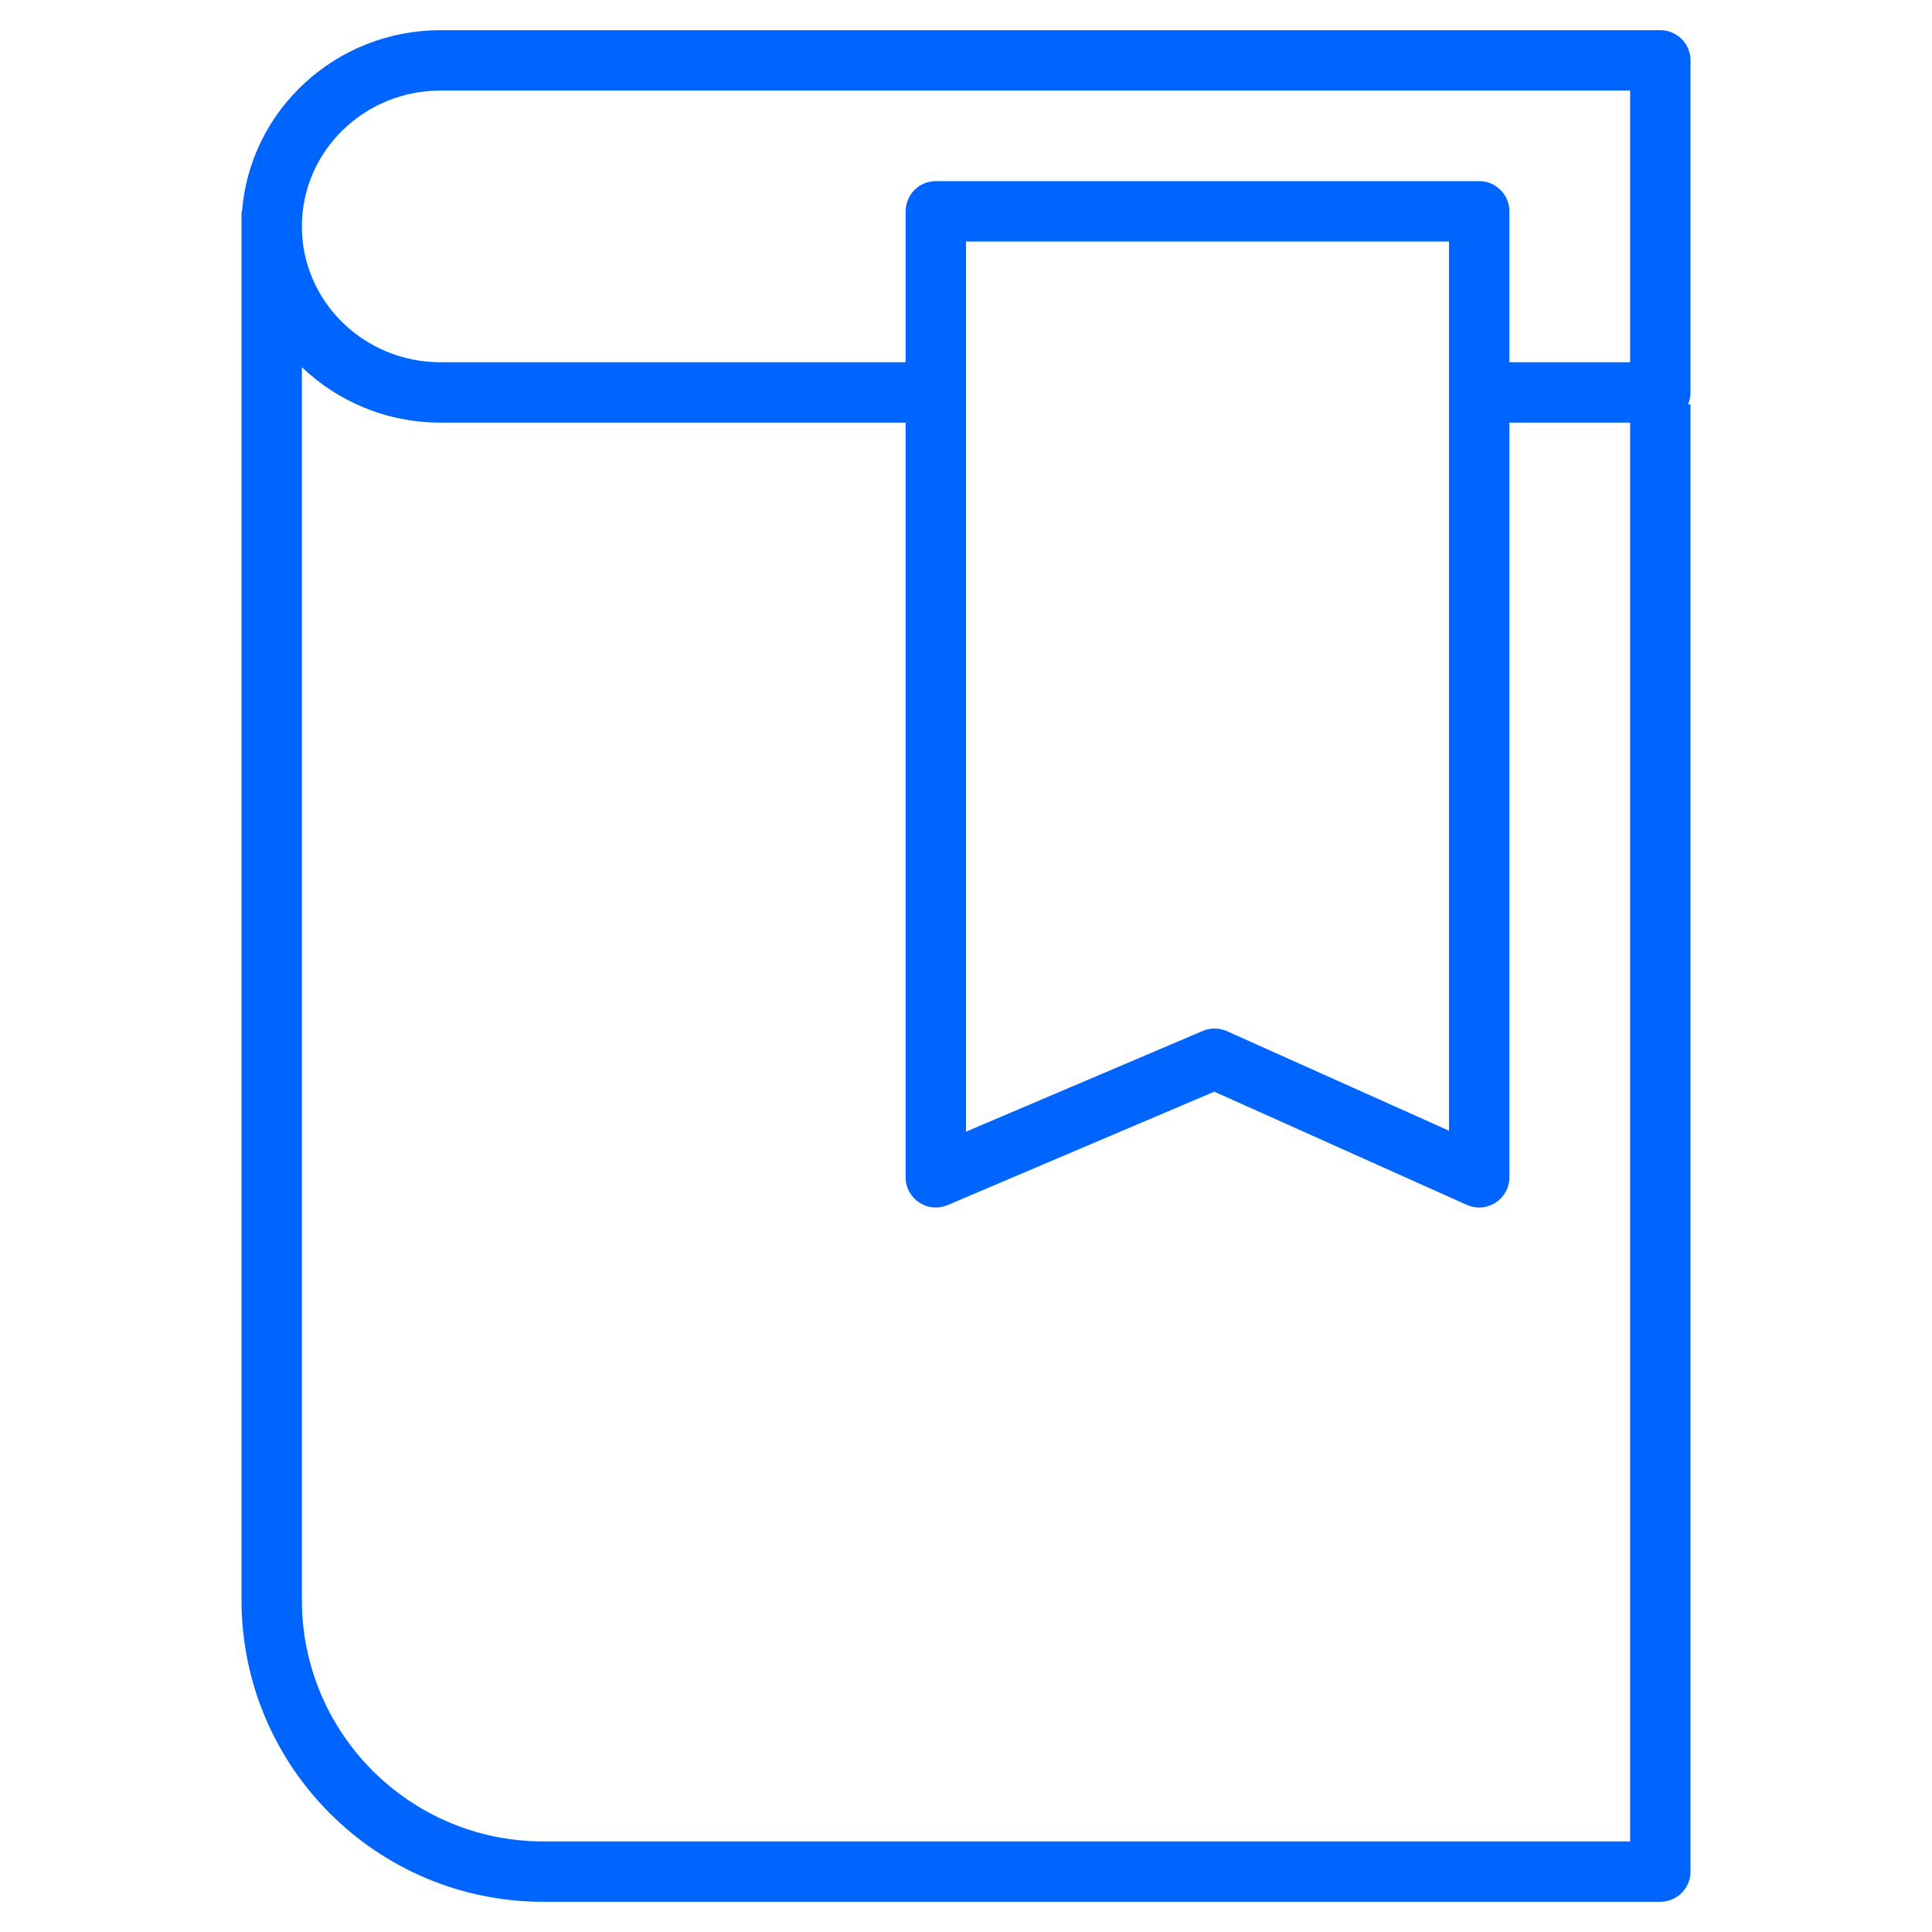<svg width="64" height="64" viewBox="0 0 64 64" fill="none" xmlns="http://www.w3.org/2000/svg">
<path fill-rule="evenodd" clip-rule="evenodd" d="M54 14H50V39C50 39.725 49.253 40.209 48.591 39.913L40.224 36.163L31.392 39.92C30.732 40.201 30 39.717 30 39V14H14.595C12.809 14 11.188 13.3 10 12.163V53C10 57.418 13.582 61 18 61H54V14ZM55.918 13.397H56V62C56 62.552 55.552 63 55 63H18C12.477 63 8 58.523 8 53V7H8.019C8.278 3.641 11.127 1 14.595 1H55C55.552 1 56 1.448 56 2V13C56 13.141 55.971 13.275 55.918 13.397ZM30 12V7C30 6.448 30.448 6 31 6H49C49.552 6 50 6.448 50 7V12H54V3H14.595C12.053 3 10 5.019 10 7.5C10 9.981 12.053 12 14.595 12H30ZM32 8V37.488L39.843 34.151C40.099 34.042 40.389 34.045 40.644 34.159L48 37.456V8H32Z" fill="#0064FF"/>
</svg>
